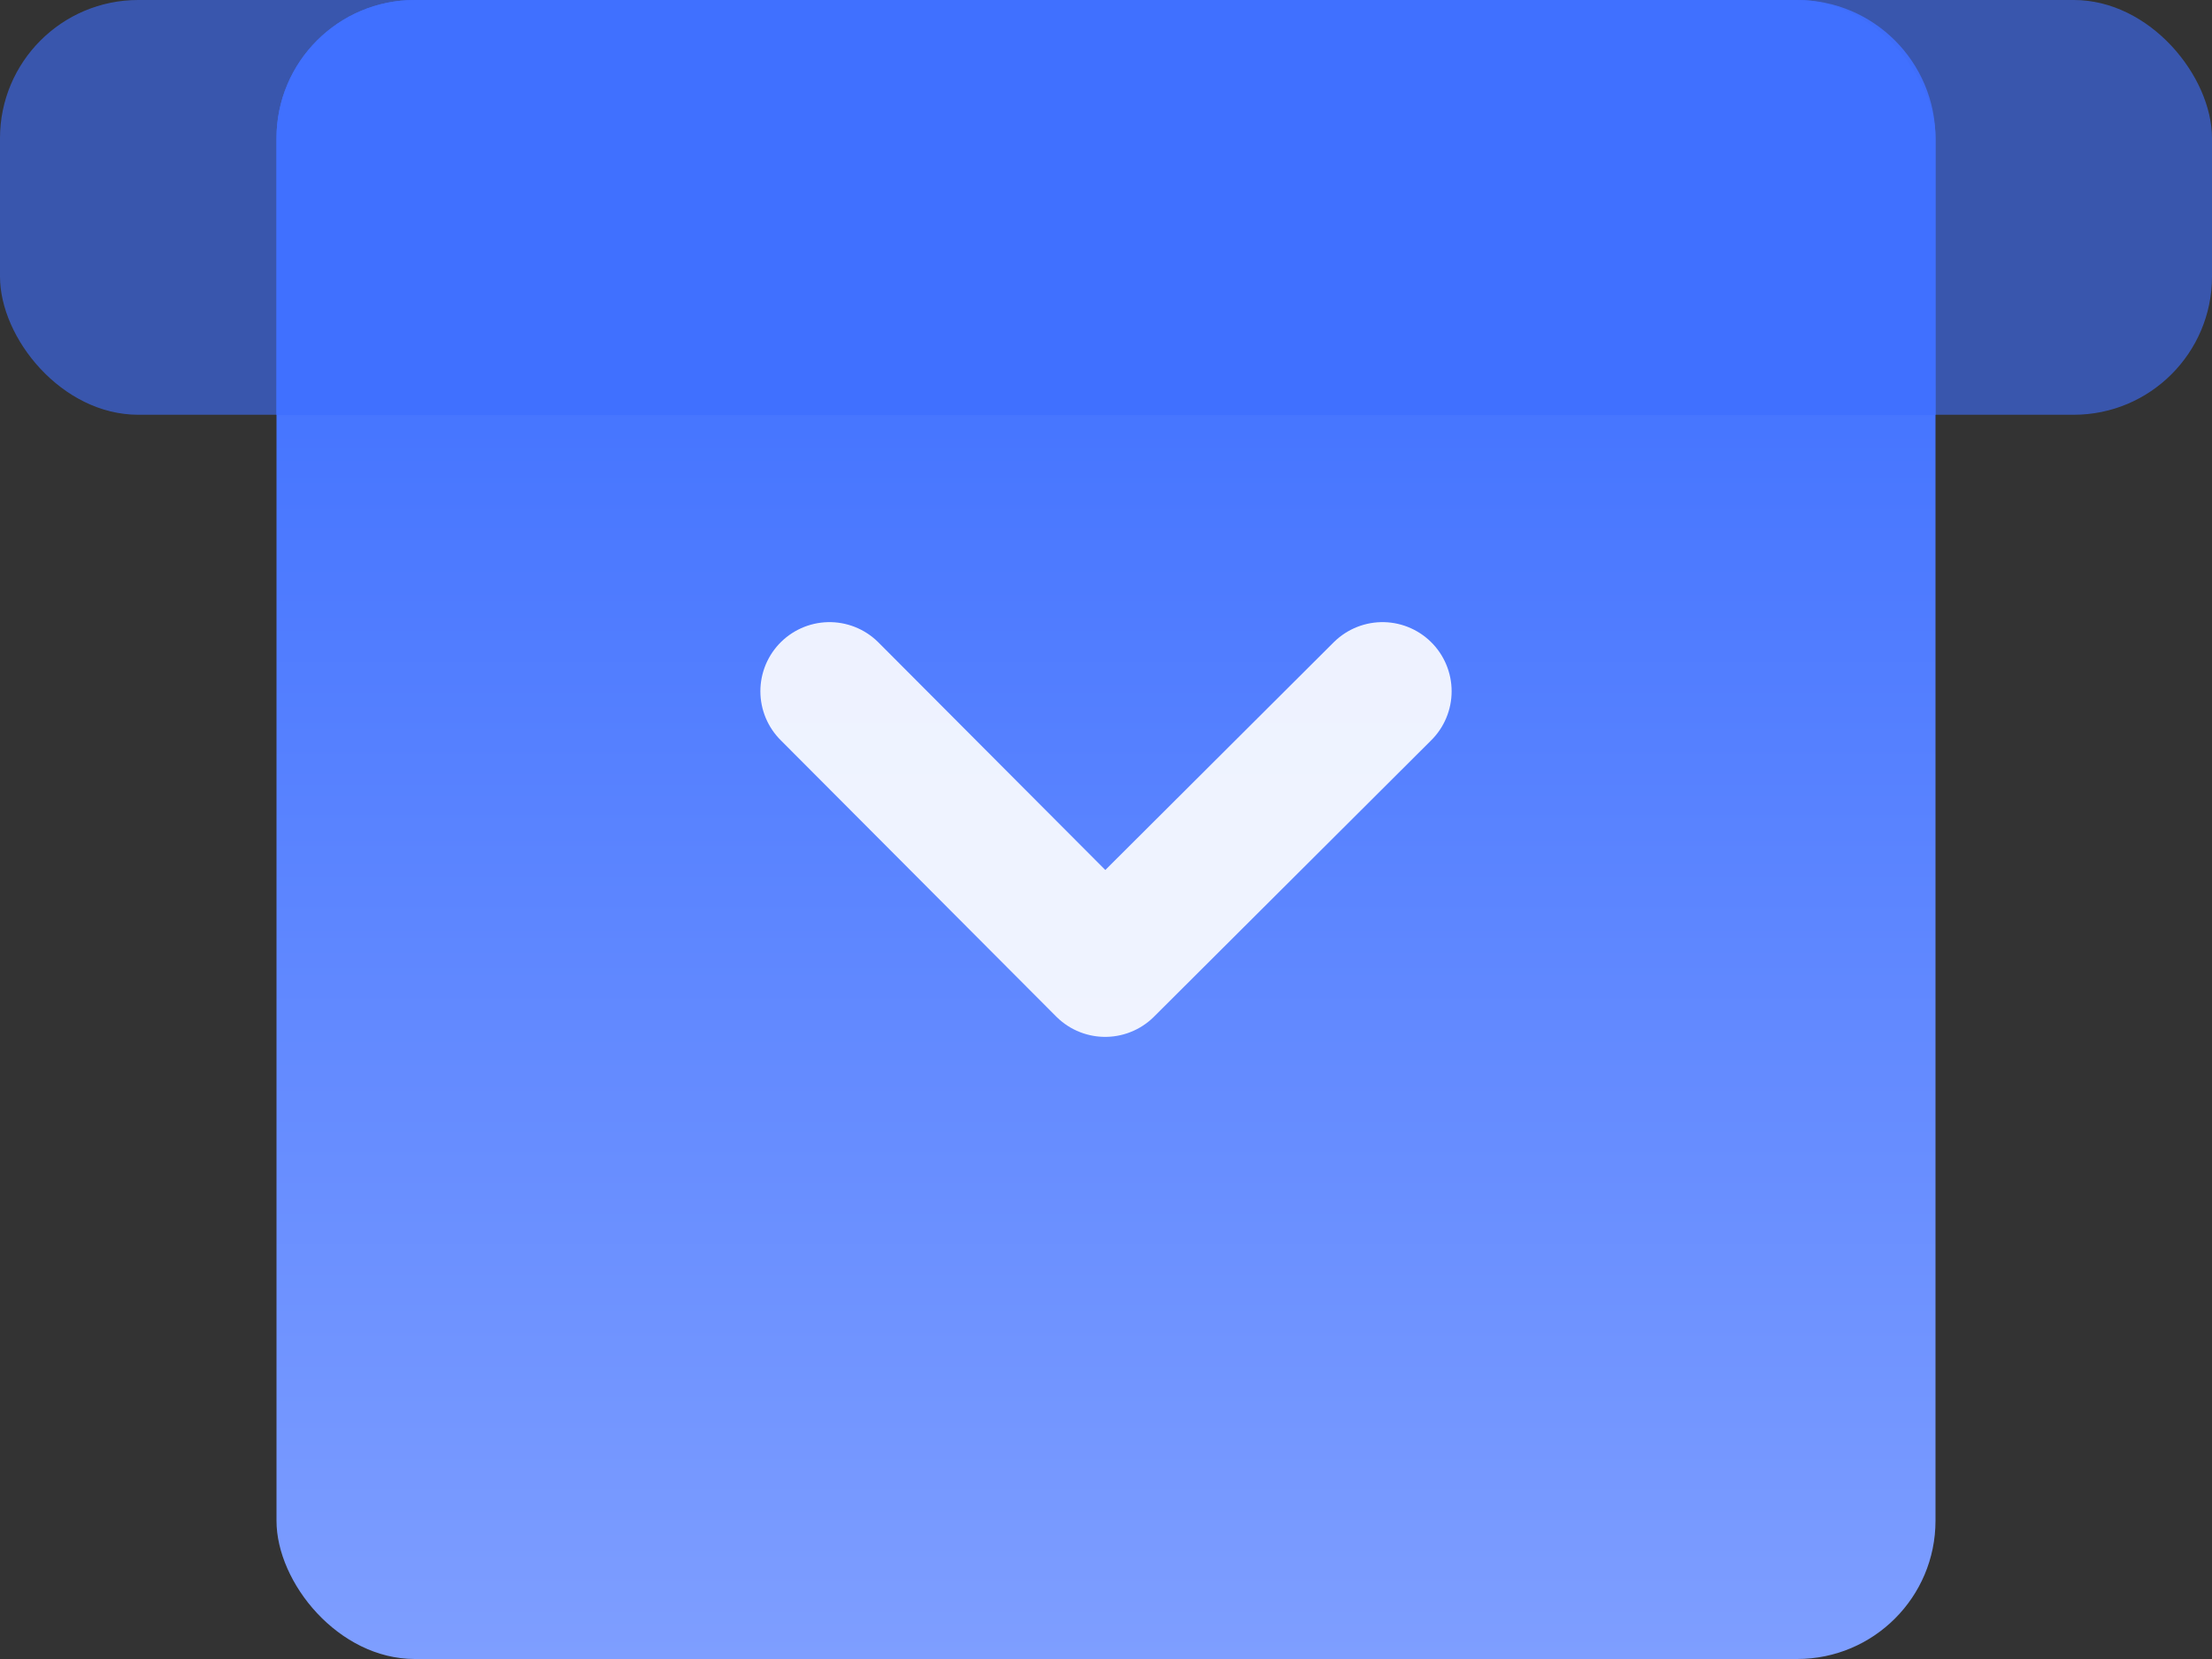 <?xml version="1.0" encoding="UTF-8"?>
<svg width="16px" height="12px" viewBox="0 0 16 12" version="1.1" xmlns="http://www.w3.org/2000/svg" xmlns:xlink="http://www.w3.org/1999/xlink">
    <rect x="0" y="0" width="16" height="12" fill="#333333" stroke="none"/>
    <title>编组 82</title>
    <defs>
        <linearGradient x1="50%" y1="14.915%" x2="50%" y2="100%" id="linearGradient-1">
            <stop stop-color="#3F70FF" offset="0%"></stop>
            <stop stop-color="#7E9EFF" offset="100%"></stop>
        </linearGradient>
    </defs>
    <g id="页面-1" stroke="none" stroke-width="1" fill="none" fill-rule="evenodd">
        <g id="首页" transform="translate(-661, -1046)">
            <g id="编组-82" transform="translate(661, 1046)">
                <g id="编组-15备份-2">
                    <rect id="矩形备份-62" fill="url(#linearGradient-1)" x="2" y="0" width="12" height="12" rx="1"></rect>
                    <rect id="矩形备份-63" fill="#3E6FFF" opacity="0.6" x="0" y="0" width="16" height="3" rx="1"></rect>
                    <path d="M13,0 C13.552,-1.01453063e-16 14,0.448 14,1 L14,3 L2,3 L2,1 C2,0.448 2.448,1.01453063e-16 3,0 L13,0 Z" id="形状结合" fill="#4070FF" opacity="0.941"></path>
                </g>
                <polyline id="路径-5" stroke="#FFFFFF" opacity="0.9" stroke-linecap="round" stroke-linejoin="round" points="6 5 7.994 7 10 5"></polyline>
            </g>
        </g>
    </g>
</svg>